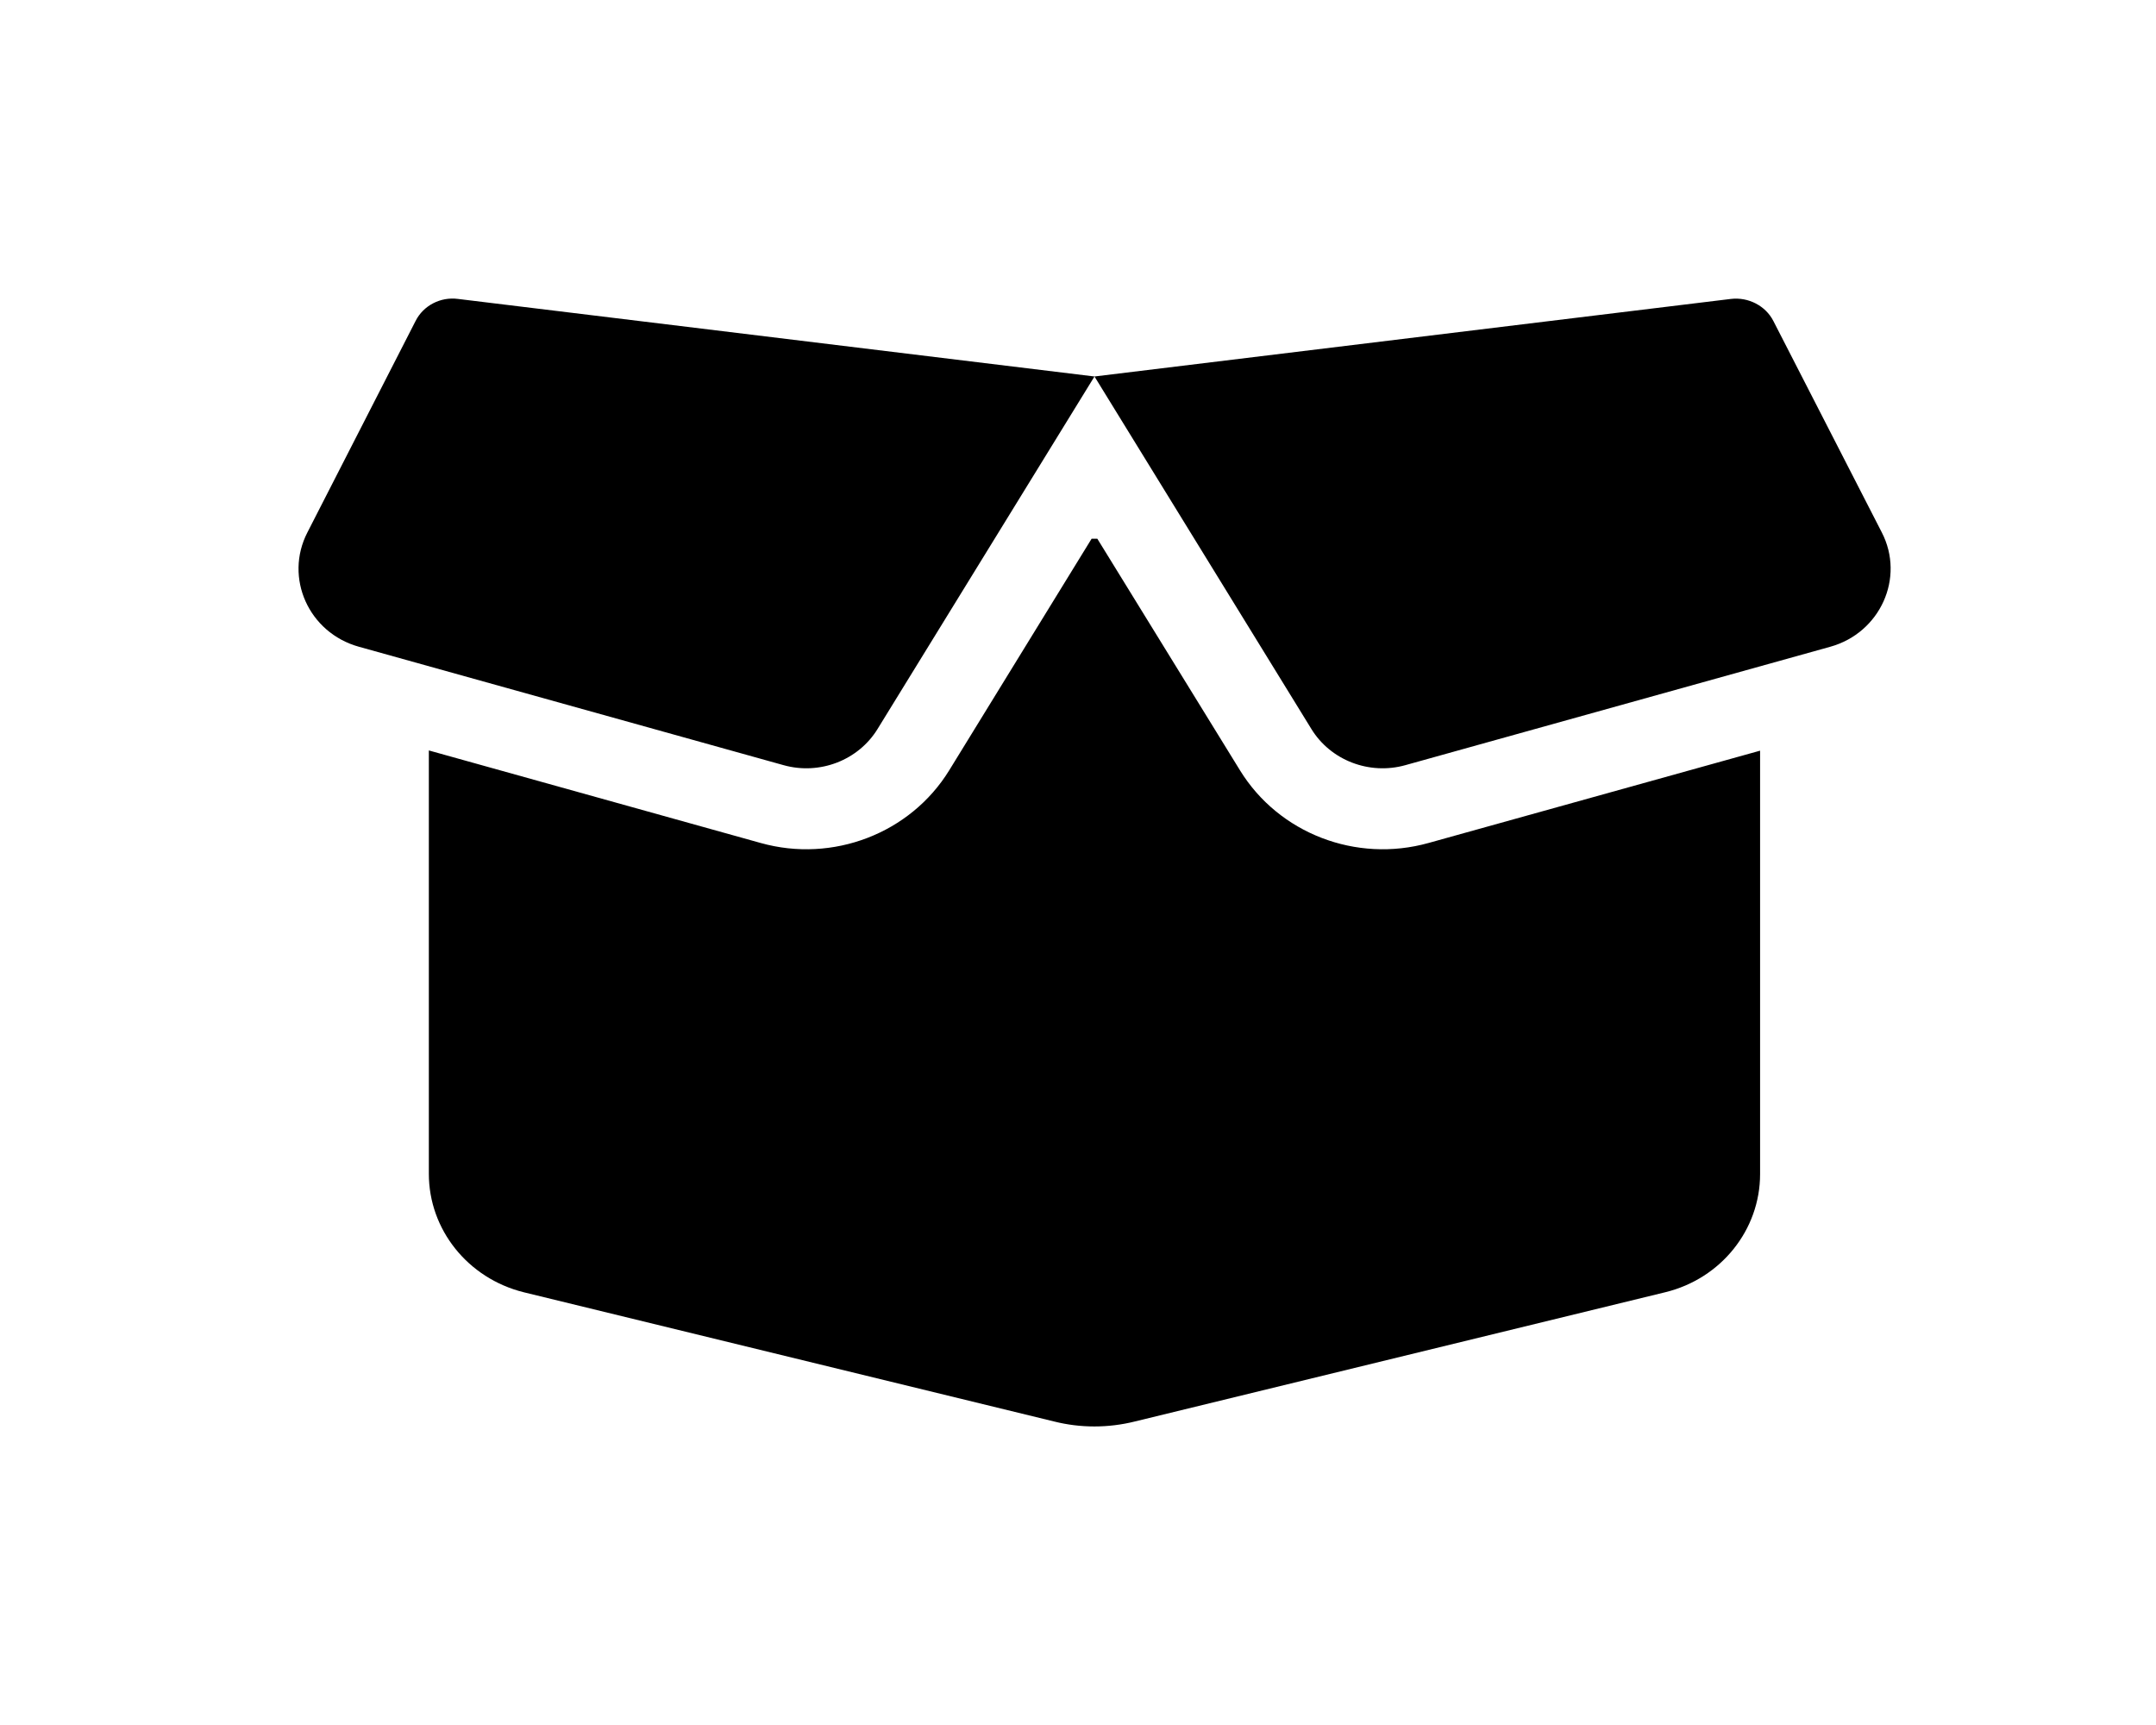 <svg width="65" height="52" viewBox="0 0 65 52" fill="none" xmlns="http://www.w3.org/2000/svg">
<path d="M12.529 9.676C12.764 9.209 13.282 8.942 13.807 9.011L32.997 11.349L52.186 9.011C52.712 8.95 53.229 9.217 53.464 9.676L56.733 16.049C57.438 17.417 56.686 19.076 55.181 19.496L42.372 23.065C41.282 23.371 40.114 22.92 39.534 21.972L32.997 11.349L26.459 21.972C25.879 22.92 24.711 23.371 23.621 23.065L10.82 19.496C9.307 19.076 8.563 17.417 9.268 16.049L12.529 9.676ZM33.083 16.24L37.386 23.225C38.554 25.121 40.883 26.023 43.07 25.411L53.064 22.629V35.392C53.064 37.073 51.889 38.541 50.211 38.953L34.212 42.851C33.412 43.05 32.573 43.05 31.782 42.851L15.782 38.953C14.105 38.533 12.929 37.066 12.929 35.384V22.622L22.931 25.411C25.111 26.023 27.447 25.121 28.615 23.225L32.91 16.24H33.083Z" fill="black"/>
</svg>
